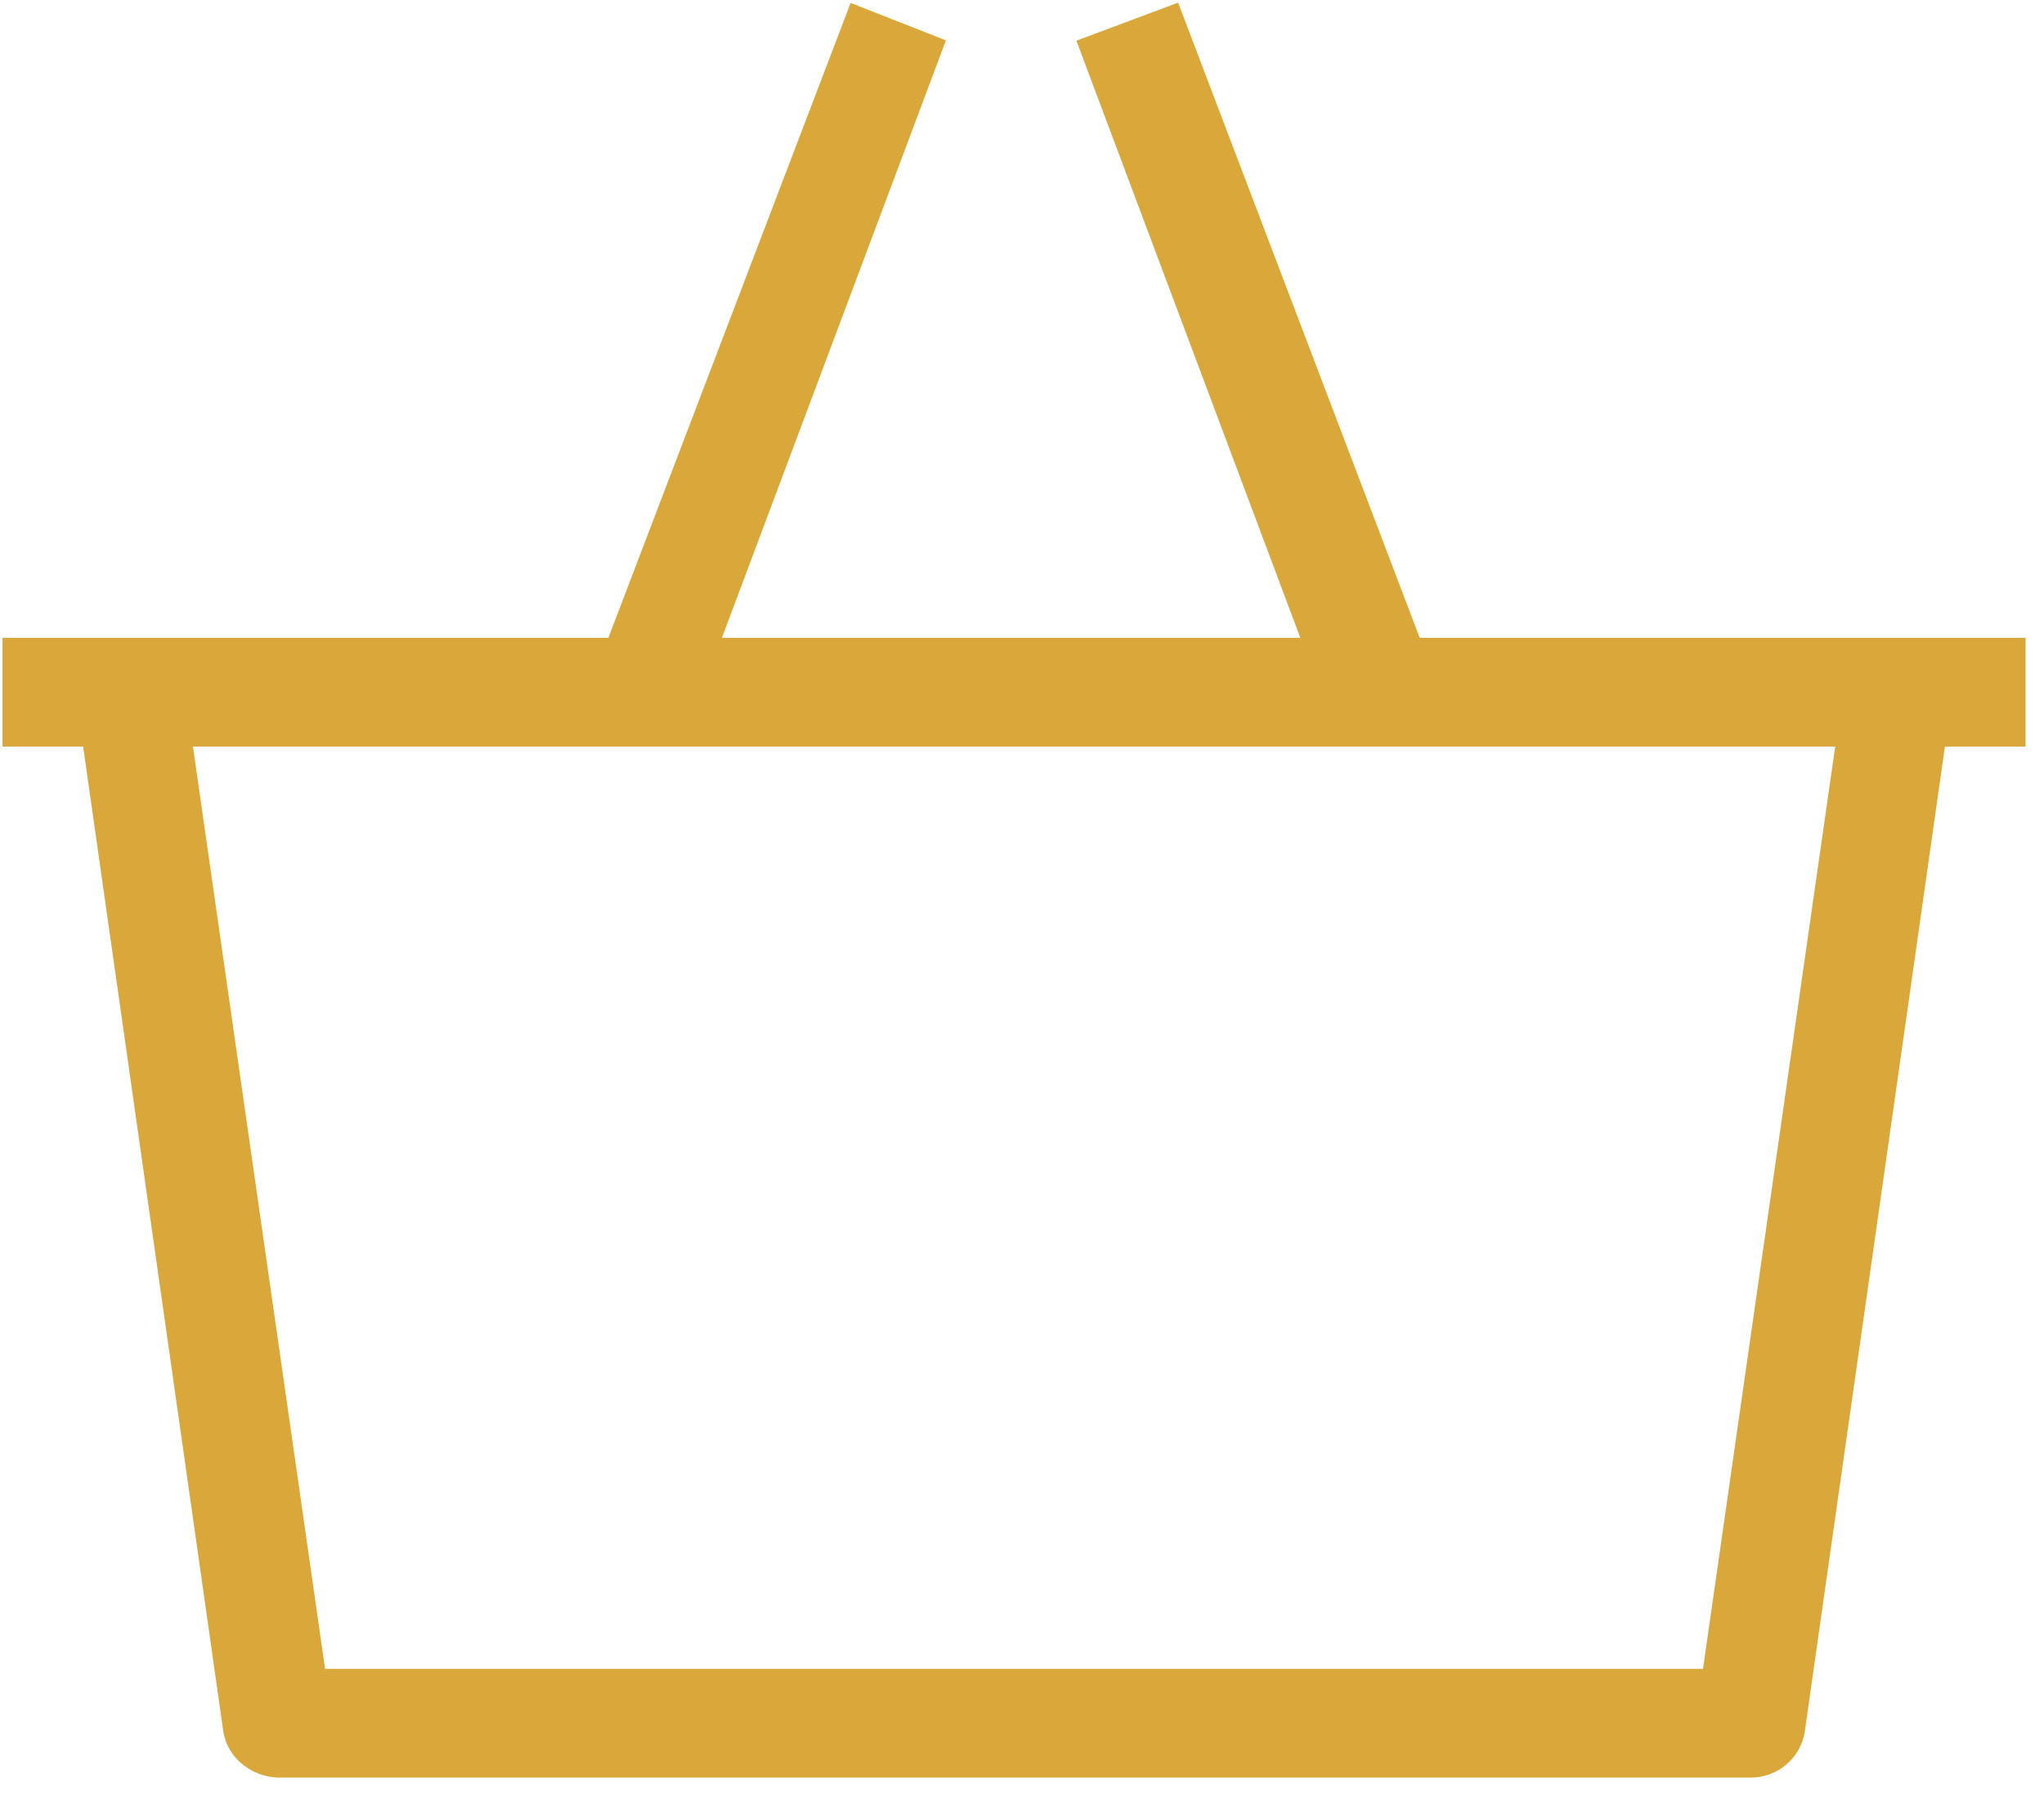 <?xml version="1.0" encoding="UTF-8"?>
<svg xmlns="http://www.w3.org/2000/svg" xmlns:xlink="http://www.w3.org/1999/xlink" xmlns:serif="http://www.serif.com/" width="53" height="47" viewBox="0 0 53 47" version="1.1" xml:space="preserve" style="fill-rule:evenodd;clip-rule:evenodd;stroke-linejoin:round;stroke-miterlimit:2;">
  <rect id="Artboard1" x="0" y="0" width="52.547" height="46.1" style="fill:none;"></rect>
  <path d="M44.158,43.264l-35.729,0l-3.426,-23.91l42.583,0l-3.428,23.91Zm6.273,-23.91l2.091,0l0,-2.819l-15.71,0l-6.264,-16.466l-2.637,0.986l5.806,15.48l-14.998,0l5.808,-15.488l-2.471,-0.971l-6.281,16.459l-15.71,0l0,2.819l2.091,0l3.632,25.516c0.099,0.699 0.726,1.184 1.409,1.212l38.203,0c0.704,0 1.302,-0.518 1.4,-1.211l3.631,-25.517Z" style="fill:#daa73a;fill-rule:nonzero;"></path>
</svg>
